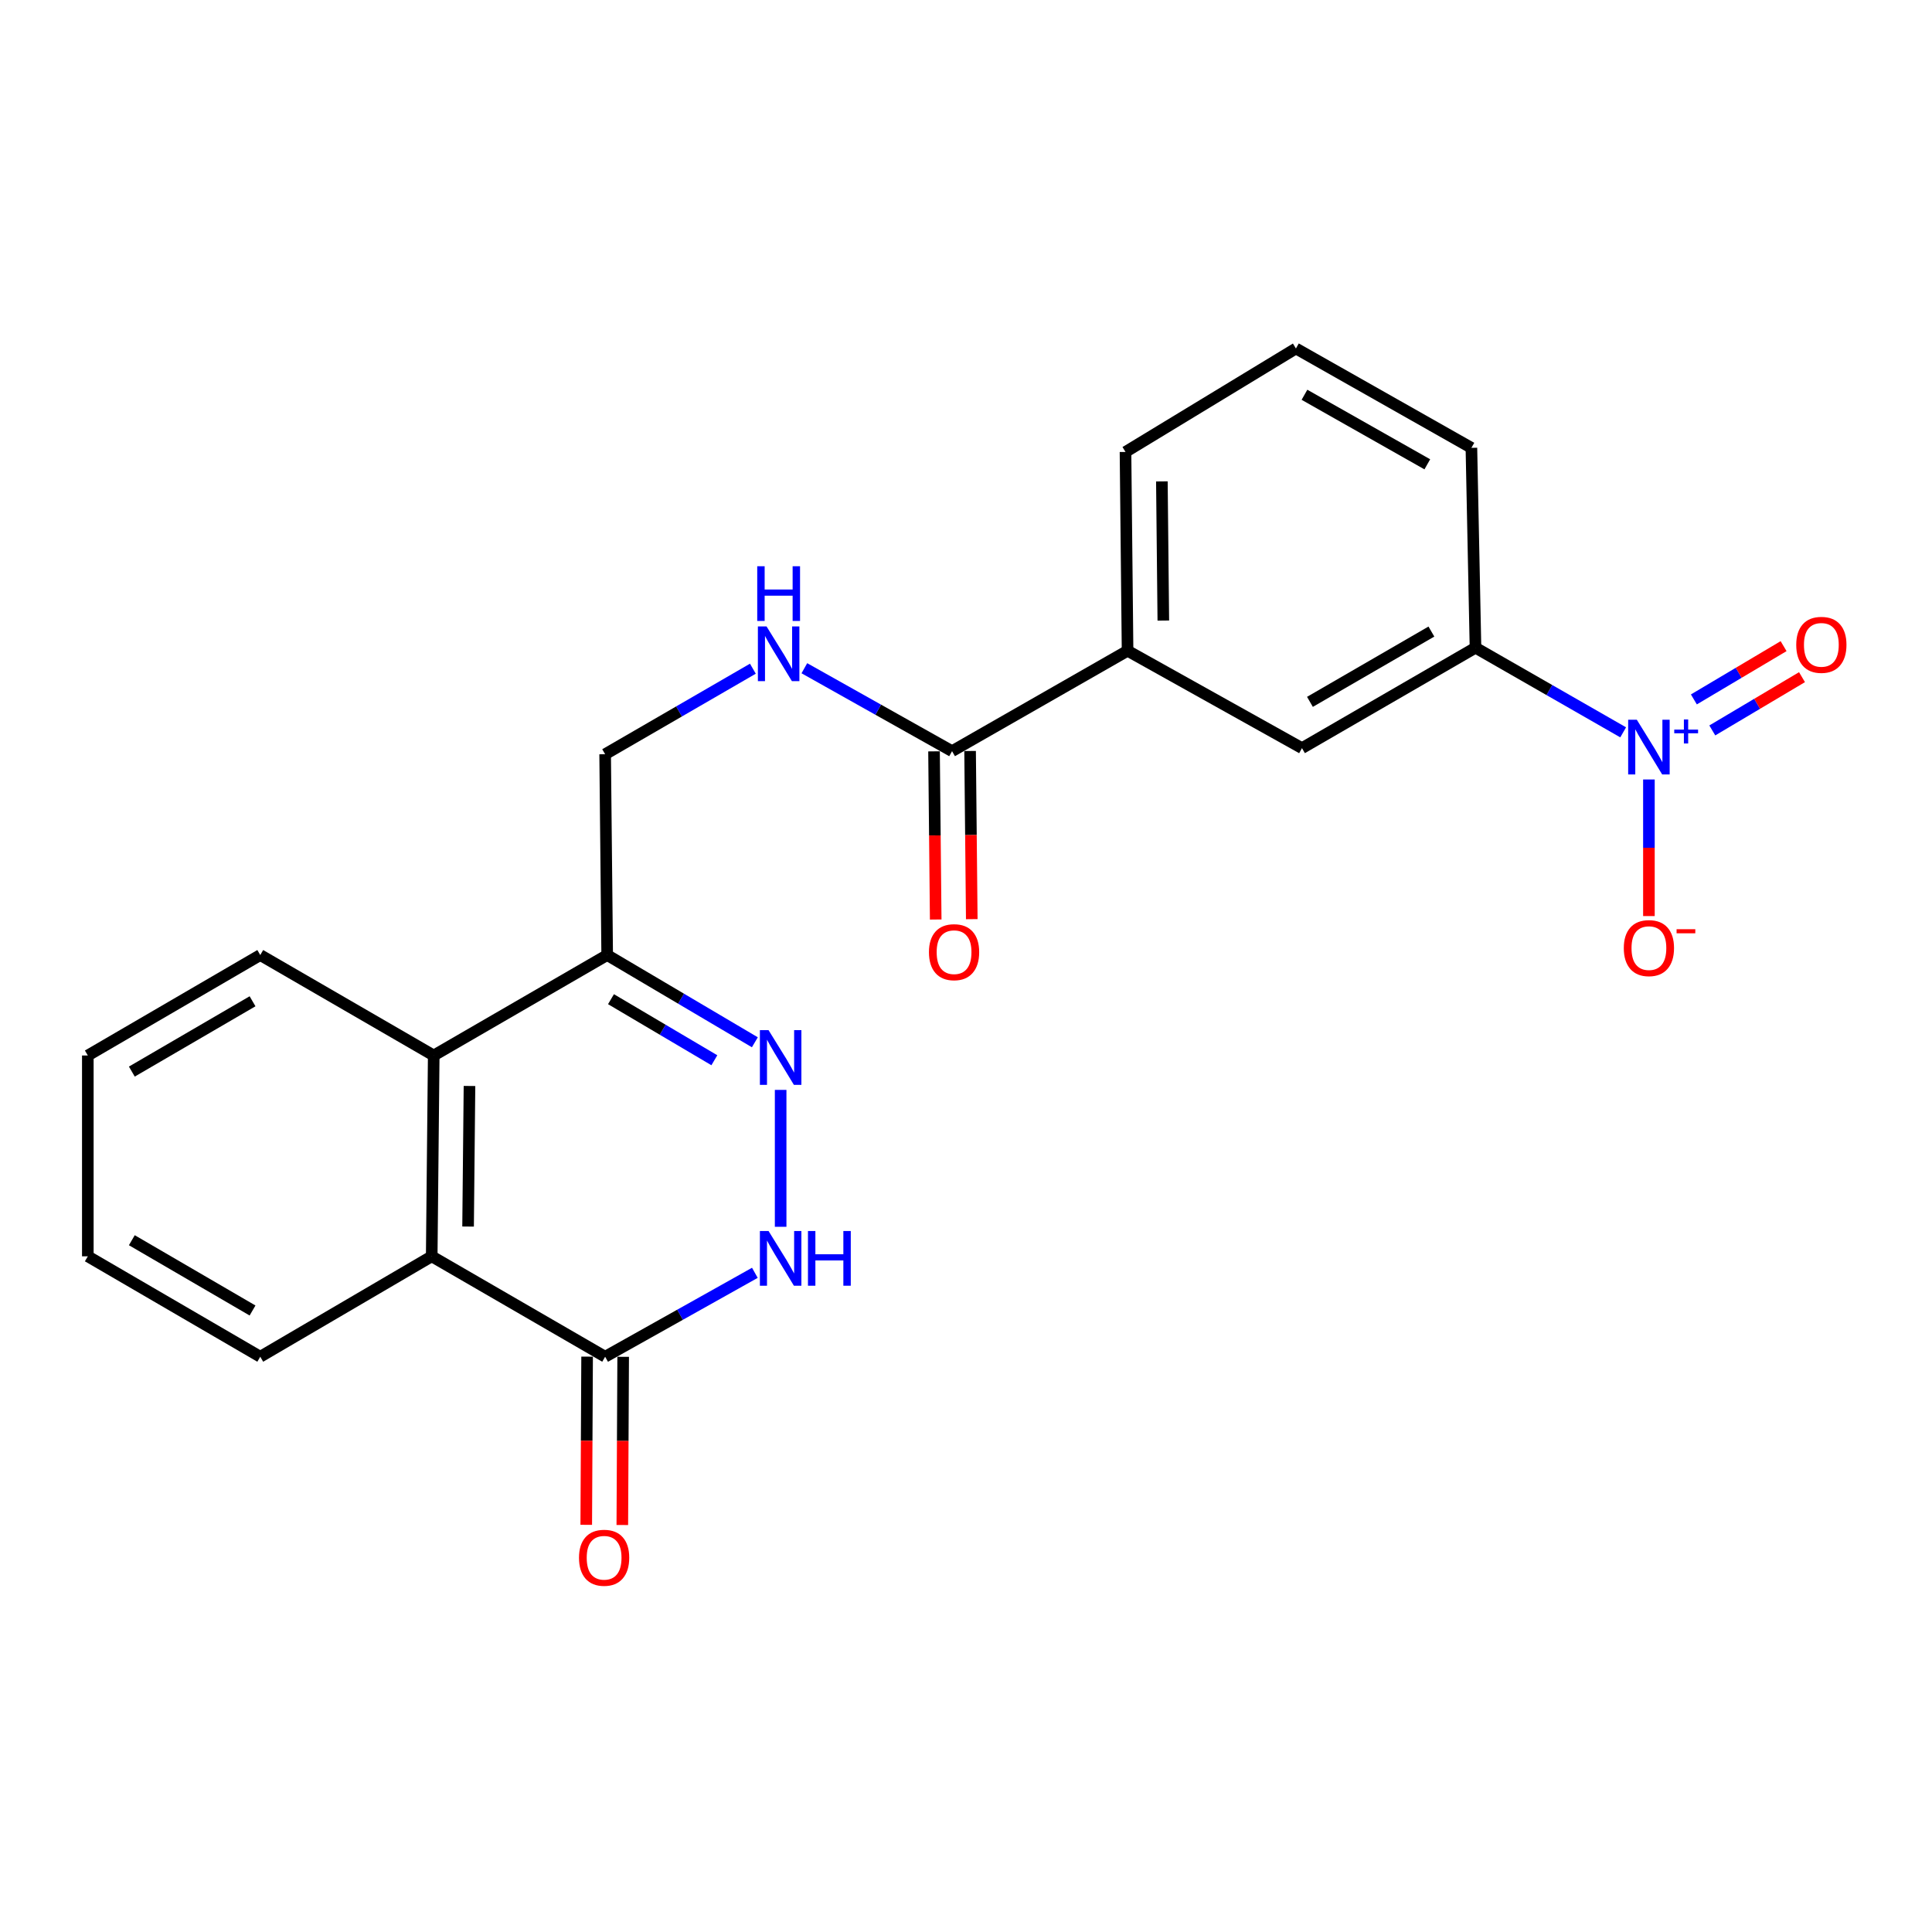 <?xml version='1.0' encoding='iso-8859-1'?>
<svg version='1.1' baseProfile='full'
              xmlns='http://www.w3.org/2000/svg'
                      xmlns:rdkit='http://www.rdkit.org/xml'
                      xmlns:xlink='http://www.w3.org/1999/xlink'
                  xml:space='preserve'
width='1000px' height='1000px' viewBox='0 0 1000 1000'>
<!-- END OF HEADER -->
<rect style='opacity:1.0;fill:#FFFFFF;stroke:none' width='1000' height='1000' x='0' y='0'> </rect>
<path class='bond-7' d='M 840.148,379.06 L 801.93,357.158' style='fill:none;fill-rule:evenodd;stroke:#0000FF;stroke-width:6px;stroke-linecap:butt;stroke-linejoin:miter;stroke-opacity:1' />
<path class='bond-7' d='M 801.93,357.158 L 763.712,335.256' style='fill:none;fill-rule:evenodd;stroke:#000000;stroke-width:6px;stroke-linecap:butt;stroke-linejoin:miter;stroke-opacity:1' />
<path class='bond-11' d='M 853.475,403.456 L 853.475,438.807' style='fill:none;fill-rule:evenodd;stroke:#0000FF;stroke-width:6px;stroke-linecap:butt;stroke-linejoin:miter;stroke-opacity:1' />
<path class='bond-11' d='M 853.475,438.807 L 853.475,474.158' style='fill:none;fill-rule:evenodd;stroke:#FF0000;stroke-width:6px;stroke-linecap:butt;stroke-linejoin:miter;stroke-opacity:1' />
<path class='bond-12' d='M 886.281,378.07 L 909.498,364.281' style='fill:none;fill-rule:evenodd;stroke:#0000FF;stroke-width:6px;stroke-linecap:butt;stroke-linejoin:miter;stroke-opacity:1' />
<path class='bond-12' d='M 909.498,364.281 L 932.716,350.493' style='fill:none;fill-rule:evenodd;stroke:#FF0000;stroke-width:6px;stroke-linecap:butt;stroke-linejoin:miter;stroke-opacity:1' />
<path class='bond-12' d='M 876.748,362.019 L 899.966,348.23' style='fill:none;fill-rule:evenodd;stroke:#0000FF;stroke-width:6px;stroke-linecap:butt;stroke-linejoin:miter;stroke-opacity:1' />
<path class='bond-12' d='M 899.966,348.23 L 923.183,334.442' style='fill:none;fill-rule:evenodd;stroke:#FF0000;stroke-width:6px;stroke-linecap:butt;stroke-linejoin:miter;stroke-opacity:1' />
<path class='bond-0' d='M 390.713,539.483 L 352.494,516.906' style='fill:none;fill-rule:evenodd;stroke:#0000FF;stroke-width:6px;stroke-linecap:butt;stroke-linejoin:miter;stroke-opacity:1' />
<path class='bond-0' d='M 352.494,516.906 L 314.276,494.329' style='fill:none;fill-rule:evenodd;stroke:#000000;stroke-width:6px;stroke-linecap:butt;stroke-linejoin:miter;stroke-opacity:1' />
<path class='bond-0' d='M 369.752,548.783 L 342.999,532.979' style='fill:none;fill-rule:evenodd;stroke:#0000FF;stroke-width:6px;stroke-linecap:butt;stroke-linejoin:miter;stroke-opacity:1' />
<path class='bond-0' d='M 342.999,532.979 L 316.247,517.175' style='fill:none;fill-rule:evenodd;stroke:#000000;stroke-width:6px;stroke-linecap:butt;stroke-linejoin:miter;stroke-opacity:1' />
<path class='bond-1' d='M 404.06,564.126 L 404.06,634.988' style='fill:none;fill-rule:evenodd;stroke:#0000FF;stroke-width:6px;stroke-linecap:butt;stroke-linejoin:miter;stroke-opacity:1' />
<path class='bond-24' d='M 390.716,658.807 L 351.967,680.524' style='fill:none;fill-rule:evenodd;stroke:#0000FF;stroke-width:6px;stroke-linecap:butt;stroke-linejoin:miter;stroke-opacity:1' />
<path class='bond-24' d='M 351.967,680.524 L 313.218,702.241' style='fill:none;fill-rule:evenodd;stroke:#000000;stroke-width:6px;stroke-linecap:butt;stroke-linejoin:miter;stroke-opacity:1' />
<path class='bond-2' d='M 313.218,702.241 L 223.455,650.271' style='fill:none;fill-rule:evenodd;stroke:#000000;stroke-width:6px;stroke-linecap:butt;stroke-linejoin:miter;stroke-opacity:1' />
<path class='bond-14' d='M 303.884,702.193 L 303.663,745.719' style='fill:none;fill-rule:evenodd;stroke:#000000;stroke-width:6px;stroke-linecap:butt;stroke-linejoin:miter;stroke-opacity:1' />
<path class='bond-14' d='M 303.663,745.719 L 303.441,789.245' style='fill:none;fill-rule:evenodd;stroke:#FF0000;stroke-width:6px;stroke-linecap:butt;stroke-linejoin:miter;stroke-opacity:1' />
<path class='bond-14' d='M 322.552,702.288 L 322.331,745.814' style='fill:none;fill-rule:evenodd;stroke:#000000;stroke-width:6px;stroke-linecap:butt;stroke-linejoin:miter;stroke-opacity:1' />
<path class='bond-14' d='M 322.331,745.814 L 322.109,789.34' style='fill:none;fill-rule:evenodd;stroke:#FF0000;stroke-width:6px;stroke-linecap:butt;stroke-linejoin:miter;stroke-opacity:1' />
<path class='bond-3' d='M 314.276,494.329 L 313.218,390.389' style='fill:none;fill-rule:evenodd;stroke:#000000;stroke-width:6px;stroke-linecap:butt;stroke-linejoin:miter;stroke-opacity:1' />
<path class='bond-5' d='M 314.276,494.329 L 224.493,546.32' style='fill:none;fill-rule:evenodd;stroke:#000000;stroke-width:6px;stroke-linecap:butt;stroke-linejoin:miter;stroke-opacity:1' />
<path class='bond-4' d='M 223.455,650.271 L 224.493,546.32' style='fill:none;fill-rule:evenodd;stroke:#000000;stroke-width:6px;stroke-linecap:butt;stroke-linejoin:miter;stroke-opacity:1' />
<path class='bond-4' d='M 242.278,634.864 L 243.004,562.099' style='fill:none;fill-rule:evenodd;stroke:#000000;stroke-width:6px;stroke-linecap:butt;stroke-linejoin:miter;stroke-opacity:1' />
<path class='bond-16' d='M 223.455,650.271 L 134.709,702.241' style='fill:none;fill-rule:evenodd;stroke:#000000;stroke-width:6px;stroke-linecap:butt;stroke-linejoin:miter;stroke-opacity:1' />
<path class='bond-17' d='M 224.493,546.32 L 134.709,494.329' style='fill:none;fill-rule:evenodd;stroke:#000000;stroke-width:6px;stroke-linecap:butt;stroke-linejoin:miter;stroke-opacity:1' />
<path class='bond-6' d='M 492.785,388.802 L 583.626,336.832' style='fill:none;fill-rule:evenodd;stroke:#000000;stroke-width:6px;stroke-linecap:butt;stroke-linejoin:miter;stroke-opacity:1' />
<path class='bond-8' d='M 492.785,388.802 L 454.561,367.338' style='fill:none;fill-rule:evenodd;stroke:#000000;stroke-width:6px;stroke-linecap:butt;stroke-linejoin:miter;stroke-opacity:1' />
<path class='bond-8' d='M 454.561,367.338 L 416.336,345.874' style='fill:none;fill-rule:evenodd;stroke:#0000FF;stroke-width:6px;stroke-linecap:butt;stroke-linejoin:miter;stroke-opacity:1' />
<path class='bond-15' d='M 483.452,388.895 L 483.886,432.416' style='fill:none;fill-rule:evenodd;stroke:#000000;stroke-width:6px;stroke-linecap:butt;stroke-linejoin:miter;stroke-opacity:1' />
<path class='bond-15' d='M 483.886,432.416 L 484.32,475.937' style='fill:none;fill-rule:evenodd;stroke:#FF0000;stroke-width:6px;stroke-linecap:butt;stroke-linejoin:miter;stroke-opacity:1' />
<path class='bond-15' d='M 502.119,388.709 L 502.553,432.23' style='fill:none;fill-rule:evenodd;stroke:#000000;stroke-width:6px;stroke-linecap:butt;stroke-linejoin:miter;stroke-opacity:1' />
<path class='bond-15' d='M 502.553,432.23 L 502.987,475.751' style='fill:none;fill-rule:evenodd;stroke:#FF0000;stroke-width:6px;stroke-linecap:butt;stroke-linejoin:miter;stroke-opacity:1' />
<path class='bond-10' d='M 763.712,335.256 L 673.908,387.236' style='fill:none;fill-rule:evenodd;stroke:#000000;stroke-width:6px;stroke-linecap:butt;stroke-linejoin:miter;stroke-opacity:1' />
<path class='bond-10' d='M 740.889,326.896 L 678.027,363.282' style='fill:none;fill-rule:evenodd;stroke:#000000;stroke-width:6px;stroke-linecap:butt;stroke-linejoin:miter;stroke-opacity:1' />
<path class='bond-18' d='M 763.712,335.256 L 761.596,231.803' style='fill:none;fill-rule:evenodd;stroke:#000000;stroke-width:6px;stroke-linecap:butt;stroke-linejoin:miter;stroke-opacity:1' />
<path class='bond-13' d='M 389.688,346.118 L 351.453,368.253' style='fill:none;fill-rule:evenodd;stroke:#0000FF;stroke-width:6px;stroke-linecap:butt;stroke-linejoin:miter;stroke-opacity:1' />
<path class='bond-13' d='M 351.453,368.253 L 313.218,390.389' style='fill:none;fill-rule:evenodd;stroke:#000000;stroke-width:6px;stroke-linecap:butt;stroke-linejoin:miter;stroke-opacity:1' />
<path class='bond-9' d='M 583.626,336.832 L 673.908,387.236' style='fill:none;fill-rule:evenodd;stroke:#000000;stroke-width:6px;stroke-linecap:butt;stroke-linejoin:miter;stroke-opacity:1' />
<path class='bond-23' d='M 583.626,336.832 L 582.558,233.929' style='fill:none;fill-rule:evenodd;stroke:#000000;stroke-width:6px;stroke-linecap:butt;stroke-linejoin:miter;stroke-opacity:1' />
<path class='bond-23' d='M 602.133,321.203 L 601.386,249.171' style='fill:none;fill-rule:evenodd;stroke:#000000;stroke-width:6px;stroke-linecap:butt;stroke-linejoin:miter;stroke-opacity:1' />
<path class='bond-25' d='M 134.709,702.241 L 45.455,650.271' style='fill:none;fill-rule:evenodd;stroke:#000000;stroke-width:6px;stroke-linecap:butt;stroke-linejoin:miter;stroke-opacity:1' />
<path class='bond-25' d='M 130.714,678.312 L 68.236,641.933' style='fill:none;fill-rule:evenodd;stroke:#000000;stroke-width:6px;stroke-linecap:butt;stroke-linejoin:miter;stroke-opacity:1' />
<path class='bond-21' d='M 134.709,494.329 L 45.455,546.32' style='fill:none;fill-rule:evenodd;stroke:#000000;stroke-width:6px;stroke-linecap:butt;stroke-linejoin:miter;stroke-opacity:1' />
<path class='bond-21' d='M 130.717,518.259 L 68.239,554.652' style='fill:none;fill-rule:evenodd;stroke:#000000;stroke-width:6px;stroke-linecap:butt;stroke-linejoin:miter;stroke-opacity:1' />
<path class='bond-20' d='M 761.596,231.803 L 670.765,180.372' style='fill:none;fill-rule:evenodd;stroke:#000000;stroke-width:6px;stroke-linecap:butt;stroke-linejoin:miter;stroke-opacity:1' />
<path class='bond-20' d='M 738.773,240.333 L 675.192,204.332' style='fill:none;fill-rule:evenodd;stroke:#000000;stroke-width:6px;stroke-linecap:butt;stroke-linejoin:miter;stroke-opacity:1' />
<path class='bond-19' d='M 582.558,233.929 L 670.765,180.372' style='fill:none;fill-rule:evenodd;stroke:#000000;stroke-width:6px;stroke-linecap:butt;stroke-linejoin:miter;stroke-opacity:1' />
<path class='bond-22' d='M 45.455,546.32 L 45.455,650.271' style='fill:none;fill-rule:evenodd;stroke:#000000;stroke-width:6px;stroke-linecap:butt;stroke-linejoin:miter;stroke-opacity:1' />
<path  class='atom-0' d='M 847.215 372.537
L 856.495 387.537
Q 857.415 389.017, 858.895 391.697
Q 860.375 394.377, 860.455 394.537
L 860.455 372.537
L 864.215 372.537
L 864.215 400.857
L 860.335 400.857
L 850.375 384.457
Q 849.215 382.537, 847.975 380.337
Q 846.775 378.137, 846.415 377.457
L 846.415 400.857
L 842.735 400.857
L 842.735 372.537
L 847.215 372.537
' fill='#0000FF'/>
<path  class='atom-0' d='M 866.591 377.642
L 871.58 377.642
L 871.58 372.388
L 873.798 372.388
L 873.798 377.642
L 878.92 377.642
L 878.92 379.542
L 873.798 379.542
L 873.798 384.822
L 871.58 384.822
L 871.58 379.542
L 866.591 379.542
L 866.591 377.642
' fill='#0000FF'/>
<path  class='atom-1' d='M 397.8 533.207
L 407.08 548.207
Q 408 549.687, 409.48 552.367
Q 410.96 555.047, 411.04 555.207
L 411.04 533.207
L 414.8 533.207
L 414.8 561.527
L 410.92 561.527
L 400.96 545.127
Q 399.8 543.207, 398.56 541.007
Q 397.36 538.807, 397 538.127
L 397 561.527
L 393.32 561.527
L 393.32 533.207
L 397.8 533.207
' fill='#0000FF'/>
<path  class='atom-2' d='M 397.8 637.168
L 407.08 652.168
Q 408 653.648, 409.48 656.328
Q 410.96 659.008, 411.04 659.168
L 411.04 637.168
L 414.8 637.168
L 414.8 665.488
L 410.92 665.488
L 400.96 649.088
Q 399.8 647.168, 398.56 644.968
Q 397.36 642.768, 397 642.088
L 397 665.488
L 393.32 665.488
L 393.32 637.168
L 397.8 637.168
' fill='#0000FF'/>
<path  class='atom-2' d='M 418.2 637.168
L 422.04 637.168
L 422.04 649.208
L 436.52 649.208
L 436.52 637.168
L 440.36 637.168
L 440.36 665.488
L 436.52 665.488
L 436.52 652.408
L 422.04 652.408
L 422.04 665.488
L 418.2 665.488
L 418.2 637.168
' fill='#0000FF'/>
<path  class='atom-9' d='M 396.762 324.238
L 406.042 339.238
Q 406.962 340.718, 408.442 343.398
Q 409.922 346.078, 410.002 346.238
L 410.002 324.238
L 413.762 324.238
L 413.762 352.558
L 409.882 352.558
L 399.922 336.158
Q 398.762 334.238, 397.522 332.038
Q 396.322 329.838, 395.962 329.158
L 395.962 352.558
L 392.282 352.558
L 392.282 324.238
L 396.762 324.238
' fill='#0000FF'/>
<path  class='atom-9' d='M 391.942 293.086
L 395.782 293.086
L 395.782 305.126
L 410.262 305.126
L 410.262 293.086
L 414.102 293.086
L 414.102 321.406
L 410.262 321.406
L 410.262 308.326
L 395.782 308.326
L 395.782 321.406
L 391.942 321.406
L 391.942 293.086
' fill='#0000FF'/>
<path  class='atom-12' d='M 840.475 490.738
Q 840.475 483.938, 843.835 480.138
Q 847.195 476.338, 853.475 476.338
Q 859.755 476.338, 863.115 480.138
Q 866.475 483.938, 866.475 490.738
Q 866.475 497.618, 863.075 501.538
Q 859.675 505.418, 853.475 505.418
Q 847.235 505.418, 843.835 501.538
Q 840.475 497.658, 840.475 490.738
M 853.475 502.218
Q 857.795 502.218, 860.115 499.338
Q 862.475 496.418, 862.475 490.738
Q 862.475 485.178, 860.115 482.378
Q 857.795 479.538, 853.475 479.538
Q 849.155 479.538, 846.795 482.338
Q 844.475 485.138, 844.475 490.738
Q 844.475 496.458, 846.795 499.338
Q 849.155 502.218, 853.475 502.218
' fill='#FF0000'/>
<path  class='atom-12' d='M 867.795 480.96
L 877.484 480.96
L 877.484 483.072
L 867.795 483.072
L 867.795 480.96
' fill='#FF0000'/>
<path  class='atom-13' d='M 929.729 333.77
Q 929.729 326.97, 933.089 323.17
Q 936.449 319.37, 942.729 319.37
Q 949.009 319.37, 952.369 323.17
Q 955.729 326.97, 955.729 333.77
Q 955.729 340.65, 952.329 344.57
Q 948.929 348.45, 942.729 348.45
Q 936.489 348.45, 933.089 344.57
Q 929.729 340.69, 929.729 333.77
M 942.729 345.25
Q 947.049 345.25, 949.369 342.37
Q 951.729 339.45, 951.729 333.77
Q 951.729 328.21, 949.369 325.41
Q 947.049 322.57, 942.729 322.57
Q 938.409 322.57, 936.049 325.37
Q 933.729 328.17, 933.729 333.77
Q 933.729 339.49, 936.049 342.37
Q 938.409 345.25, 942.729 345.25
' fill='#FF0000'/>
<path  class='atom-15' d='M 299.689 806.292
Q 299.689 799.492, 303.049 795.692
Q 306.409 791.892, 312.689 791.892
Q 318.969 791.892, 322.329 795.692
Q 325.689 799.492, 325.689 806.292
Q 325.689 813.172, 322.289 817.092
Q 318.889 820.972, 312.689 820.972
Q 306.449 820.972, 303.049 817.092
Q 299.689 813.212, 299.689 806.292
M 312.689 817.772
Q 317.009 817.772, 319.329 814.892
Q 321.689 811.972, 321.689 806.292
Q 321.689 800.732, 319.329 797.932
Q 317.009 795.092, 312.689 795.092
Q 308.369 795.092, 306.009 797.892
Q 303.689 800.692, 303.689 806.292
Q 303.689 812.012, 306.009 814.892
Q 308.369 817.772, 312.689 817.772
' fill='#FF0000'/>
<path  class='atom-16' d='M 480.822 492.843
Q 480.822 486.043, 484.182 482.243
Q 487.542 478.443, 493.822 478.443
Q 500.102 478.443, 503.462 482.243
Q 506.822 486.043, 506.822 492.843
Q 506.822 499.723, 503.422 503.643
Q 500.022 507.523, 493.822 507.523
Q 487.582 507.523, 484.182 503.643
Q 480.822 499.763, 480.822 492.843
M 493.822 504.323
Q 498.142 504.323, 500.462 501.443
Q 502.822 498.523, 502.822 492.843
Q 502.822 487.283, 500.462 484.483
Q 498.142 481.643, 493.822 481.643
Q 489.502 481.643, 487.142 484.443
Q 484.822 487.243, 484.822 492.843
Q 484.822 498.563, 487.142 501.443
Q 489.502 504.323, 493.822 504.323
' fill='#FF0000'/>
</svg>
